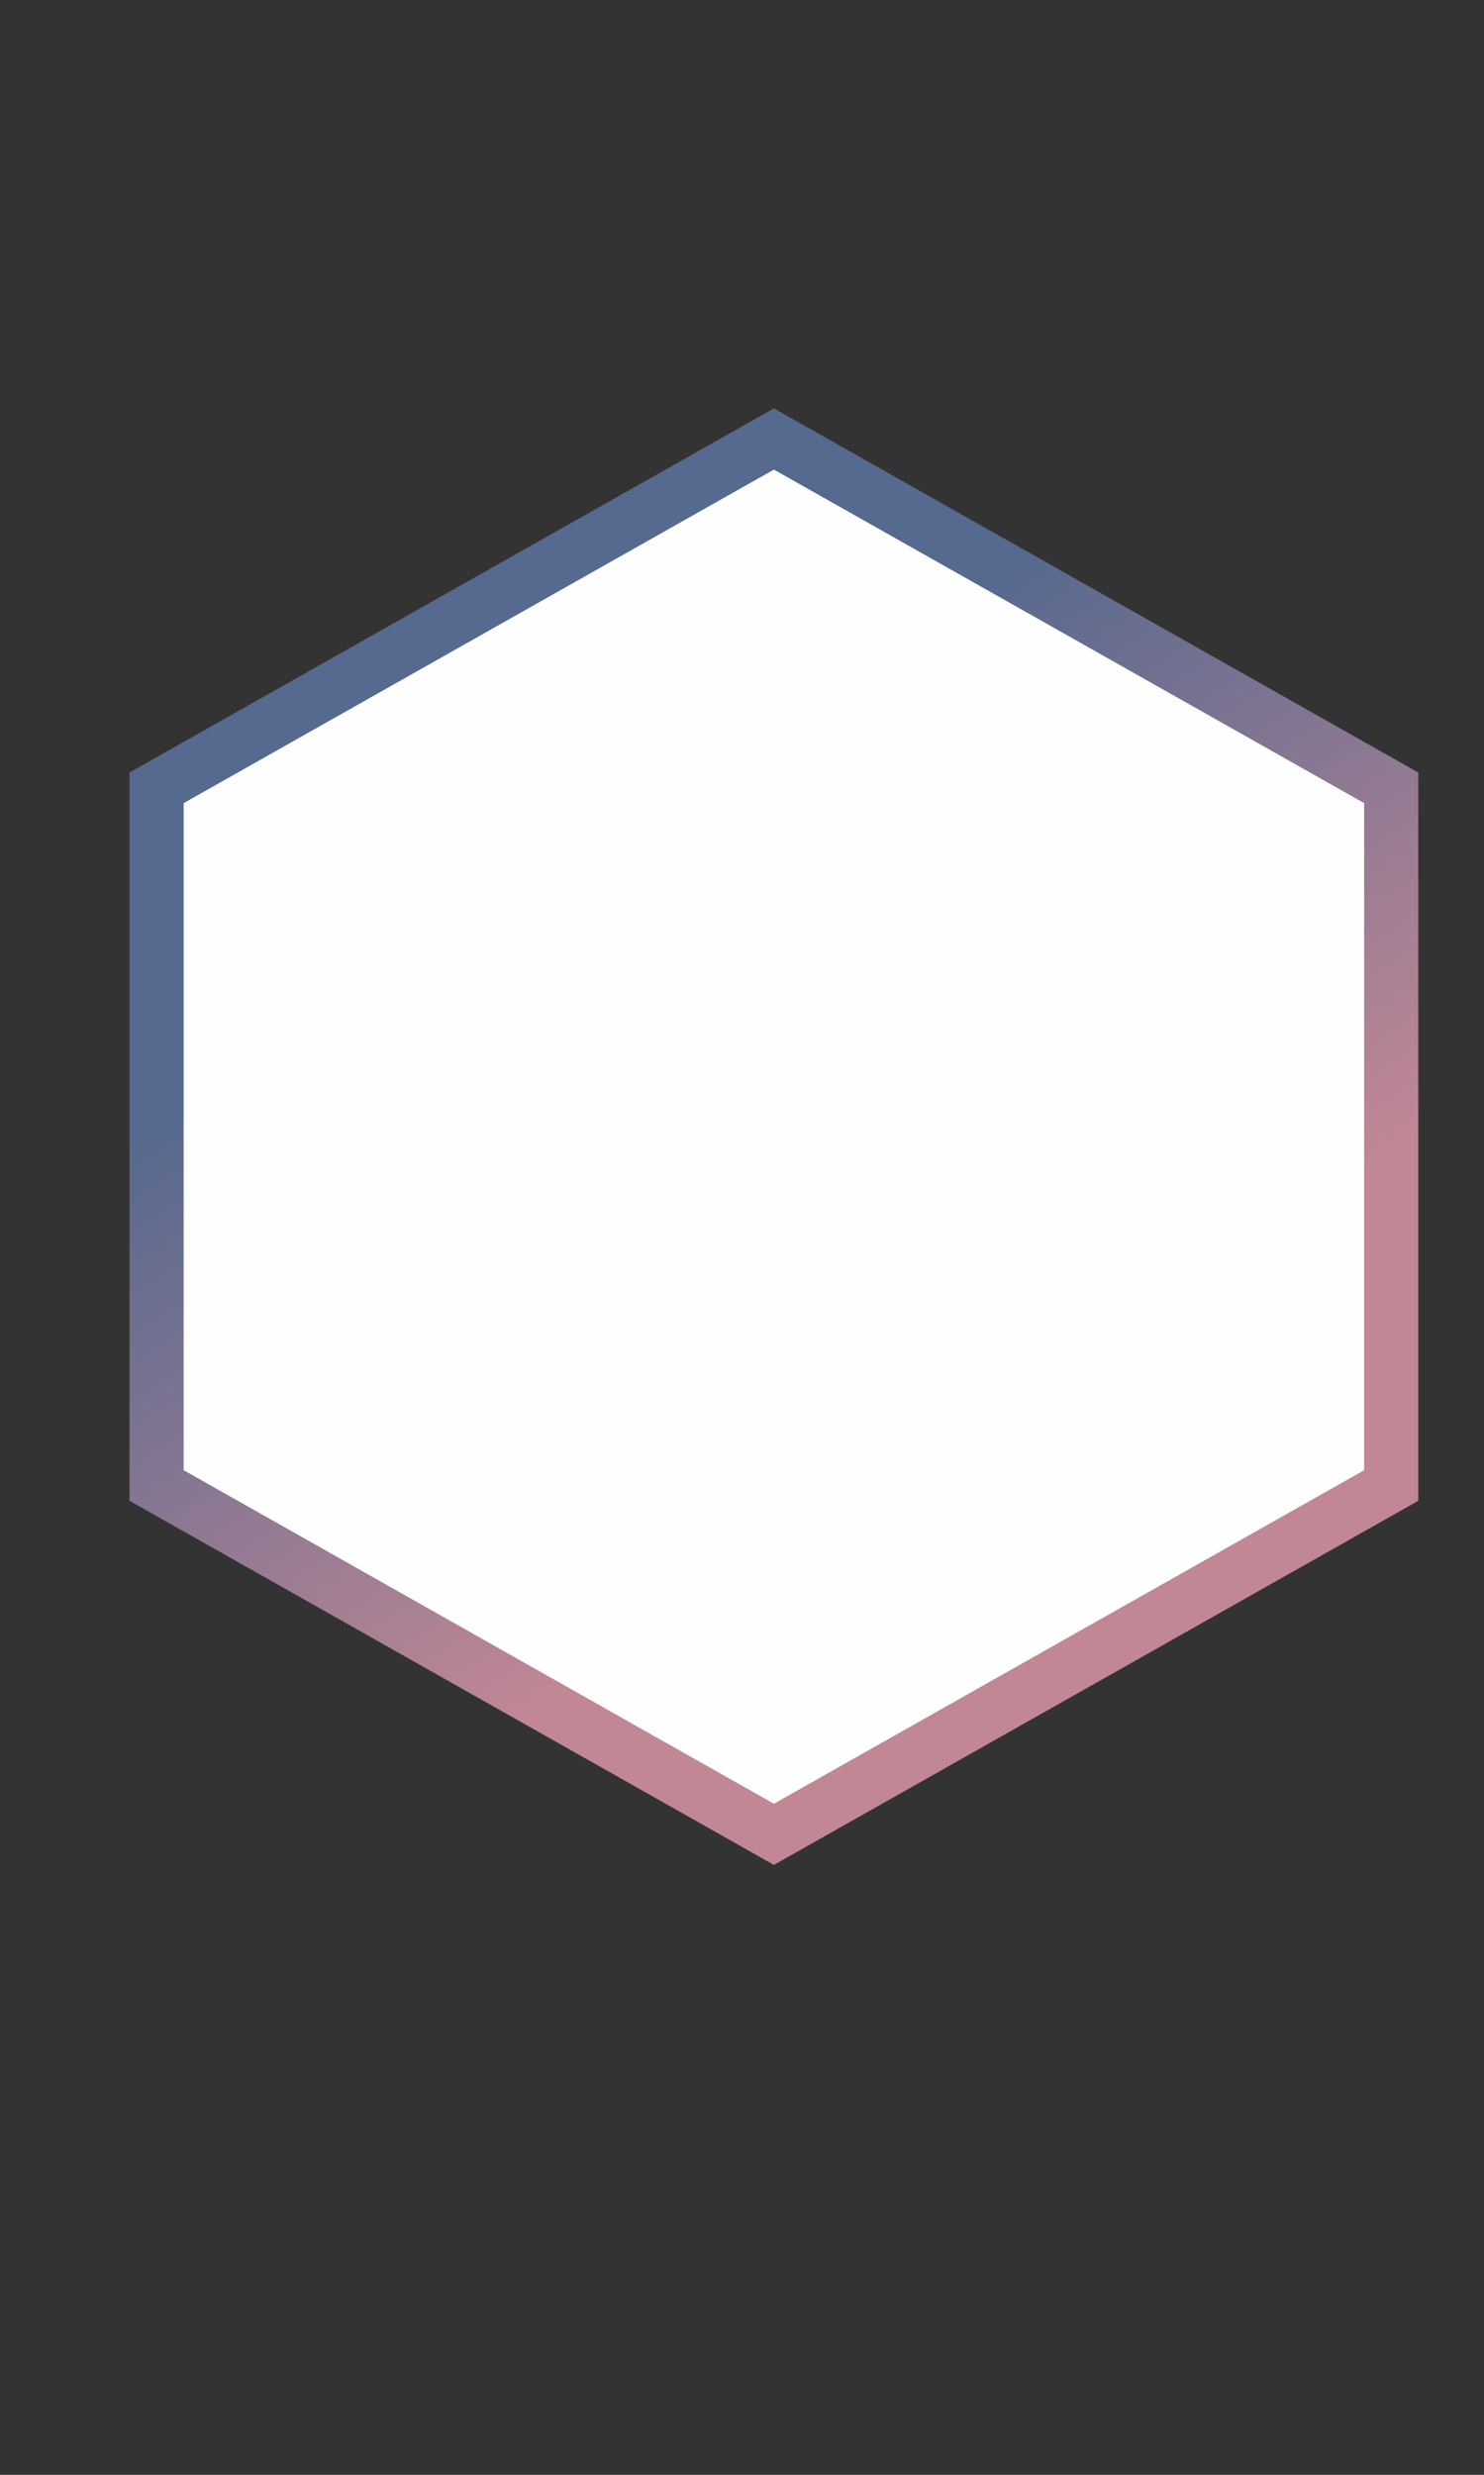 <?xml version="1.0" encoding="UTF-8"?> <!-- Creator: CorelDRAW --> <svg xmlns="http://www.w3.org/2000/svg" xmlns:xlink="http://www.w3.org/1999/xlink" xmlns:xodm="http://www.corel.com/coreldraw/odm/2003" xml:space="preserve" width="180mm" height="300mm" style="shape-rendering:geometricPrecision; text-rendering:geometricPrecision; image-rendering:optimizeQuality; fill-rule:evenodd; clip-rule:evenodd" viewBox="0 0 18000 30000"><rect x="0" y="0" width="18000" height="30000" fill="#333333" stroke="none"/> <defs> <style type="text/css"> <![CDATA[ .fil1 {fill:#FEFEFE} .fil0 {fill:url(#id0)} ]]> </style> <linearGradient id="id0" gradientUnits="userSpaceOnUse" x1="7054.95" y1="10202.69" x2="11719.01" y2="17354.93"> <stop offset="0" style="stop-opacity:1; stop-color:#56698F"></stop> <stop offset="1" style="stop-opacity:1; stop-color:#C18795"></stop> </linearGradient> </defs> <g id="Слой_x0020_1">  <polygon class="fil0" points="9386.98,4950.78 13294.95,7157.79 17202.93,9364.8 17202.93,13778.81 17202.93,18192.82 13294.95,20399.83 9386.98,22606.84 5479.01,20399.83 1571.03,18192.82 1571.03,13778.81 1571.03,9364.8 5479.01,7157.79 "></polygon> <polygon class="fil1" points="9386.99,5692.38 12966.66,7713.99 16546.35,9735.6 16546.35,13778.8 16546.35,17822.01 12966.66,19843.62 9386.99,21865.23 5807.31,19843.62 2227.62,17822.01 2227.62,13778.8 2227.62,9735.6 5807.31,7713.99 "></polygon> </g> </svg> 